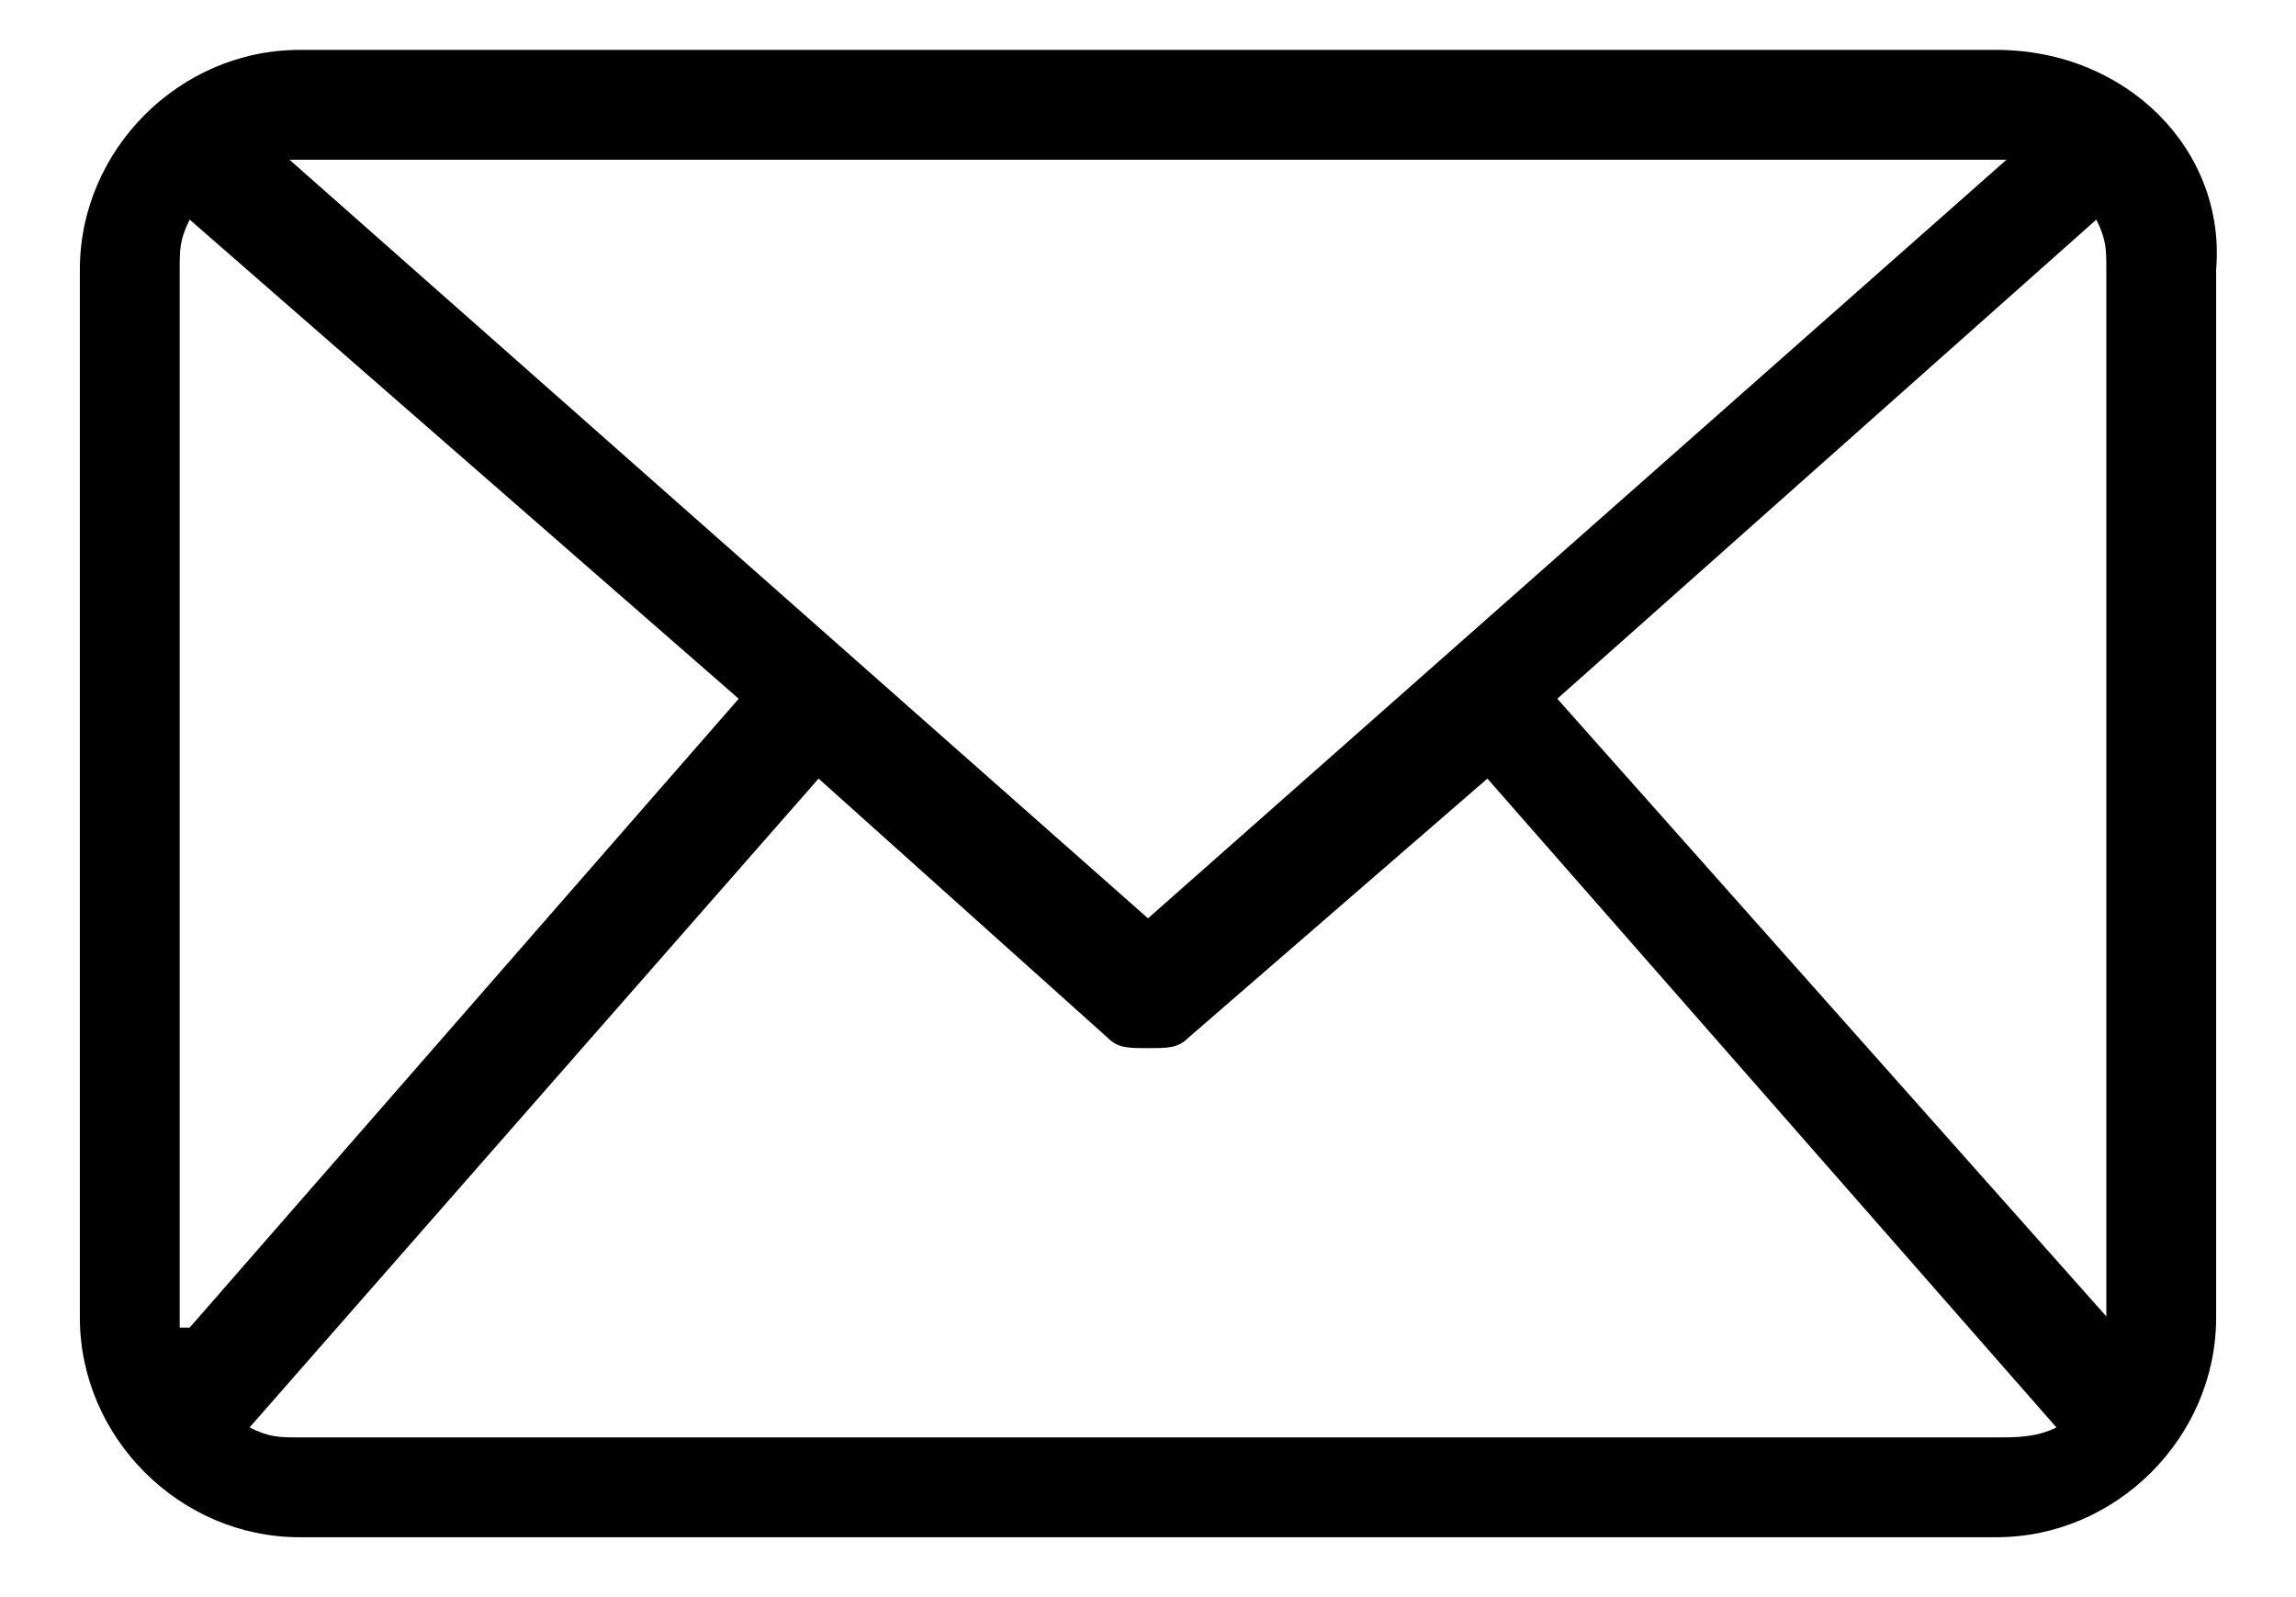 <?xml version="1.0" encoding="utf-8"?>
<!-- Generator: Adobe Illustrator 19.0.0, SVG Export Plug-In . SVG Version: 6.00 Build 0)  -->
<svg version="1.1" id="Layer_1" xmlns="http://www.w3.org/2000/svg" xmlns:xlink="http://www.w3.org/1999/xlink" x="0px" y="0px"
	 width="23px" height="16px" viewBox="0 0 23 16" style="enable-background:new 0 0 23 16;" xml:space="preserve">
<g id="XMLID_1_">
	<path id="XMLID_28_" d="M20,0.5H3c-1.2,0-2.2,1-2.2,2.2v10.5c0,1.2,1,2.2,2.2,2.2h17c1.2,0,2.2-1,2.2-2.2V2.7
		C22.3,1.5,21.3,0.5,20,0.5z M3,1.6h17c0,0,0.1,0,0.1,0l-8.6,7.6L2.9,1.6C2.9,1.6,2.9,1.6,3,1.6z M1.8,13.3V2.7c0-0.2,0-0.3,0.1-0.5
		L7.4,7l-5.5,6.3C1.8,13.3,1.8,13.3,1.8,13.3z M20,14.4H3c-0.2,0-0.3,0-0.5-0.1l5.7-6.5l2.9,2.6c0.1,0.1,0.2,0.1,0.4,0.1
		s0.3,0,0.4-0.1l3-2.6l5.7,6.5C20.4,14.4,20.2,14.4,20,14.4z M21.2,13.3C21.2,13.3,21.2,13.3,21.2,13.3L15.6,7l5.4-4.8
		c0.1,0.2,0.1,0.3,0.1,0.5V13.3z"/>
</g>
</svg>
